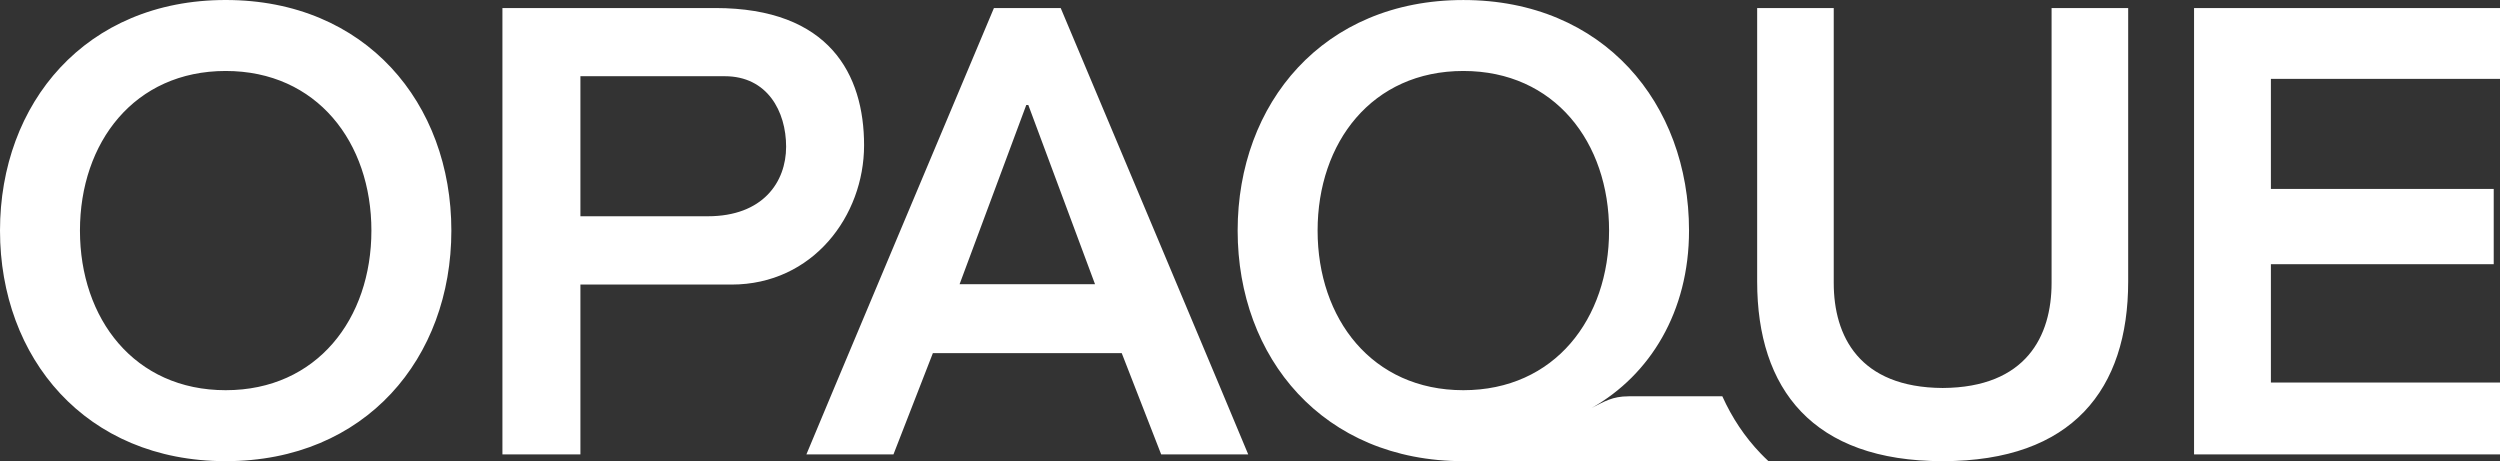 <svg width="103" height="19" viewBox="0 0 103 19" fill="none" xmlns="http://www.w3.org/2000/svg">
<rect x="0" y="0" width="103" height="19" fill="#333333" stroke="none"/>
<path d="M90.395 0.331H103V3.25H93.561V7.785H102.741V10.885H93.561V15.76H103V18.721H90.395V0.331ZM84.525 0.331V11.659C84.525 13.838 83.486 15.966 80.038 15.985C76.59 15.966 75.55 13.838 75.55 11.659V0.331H72.395V11.598C72.395 16.032 74.684 19 80.038 19C85.392 19 87.681 16.032 87.681 11.598V0.331H84.525ZM67.095 16.327H70.96C71.36 17.215 71.886 18.002 72.533 18.677C72.639 18.788 72.749 18.895 72.861 19H60.289C54.517 19 50.991 14.747 50.991 9.5C50.991 4.254 54.517 0.001 60.289 0.001C66.062 0.001 69.588 4.254 69.588 9.5C69.588 12.843 67.984 15.444 65.58 16.807C66.1 16.542 66.433 16.328 67.095 16.328L67.095 16.327ZM60.289 16.076C64.051 16.076 66.294 13.132 66.294 9.5C66.294 5.868 64.051 2.924 60.289 2.924C56.528 2.924 54.285 5.868 54.285 9.5C54.285 13.132 56.528 16.076 60.289 16.076ZM38.434 14.55L36.811 18.72H33.224C33.264 18.595 40.614 1.128 40.95 0.331H43.701C44.037 1.128 51.387 18.595 51.426 18.72H47.84L46.216 14.55H38.435H38.434ZM42.367 4.327H42.282L39.535 11.709H45.115L42.367 4.327H42.367ZM35.6 5.985C35.6 8.895 33.489 11.724 30.14 11.724H23.913V18.721H20.7V0.331H29.468C34.181 0.331 35.6 3.074 35.6 5.985ZM32.388 6.044C32.388 4.589 31.616 3.14 29.86 3.14H23.913V8.91H29.162C31.432 8.91 32.388 7.5 32.388 6.044ZM9.298 0C3.526 0 0 4.253 0 9.5C0 14.746 3.526 19 9.298 19C15.071 19 18.596 14.746 18.596 9.5C18.596 4.253 15.071 0 9.298 0ZM15.302 9.5C15.302 13.132 13.059 16.076 9.298 16.076C5.537 16.076 3.294 13.132 3.294 9.5C3.294 5.868 5.537 2.924 9.298 2.924C13.059 2.924 15.302 5.868 15.302 9.5Z" fill="white"/>
</svg>
